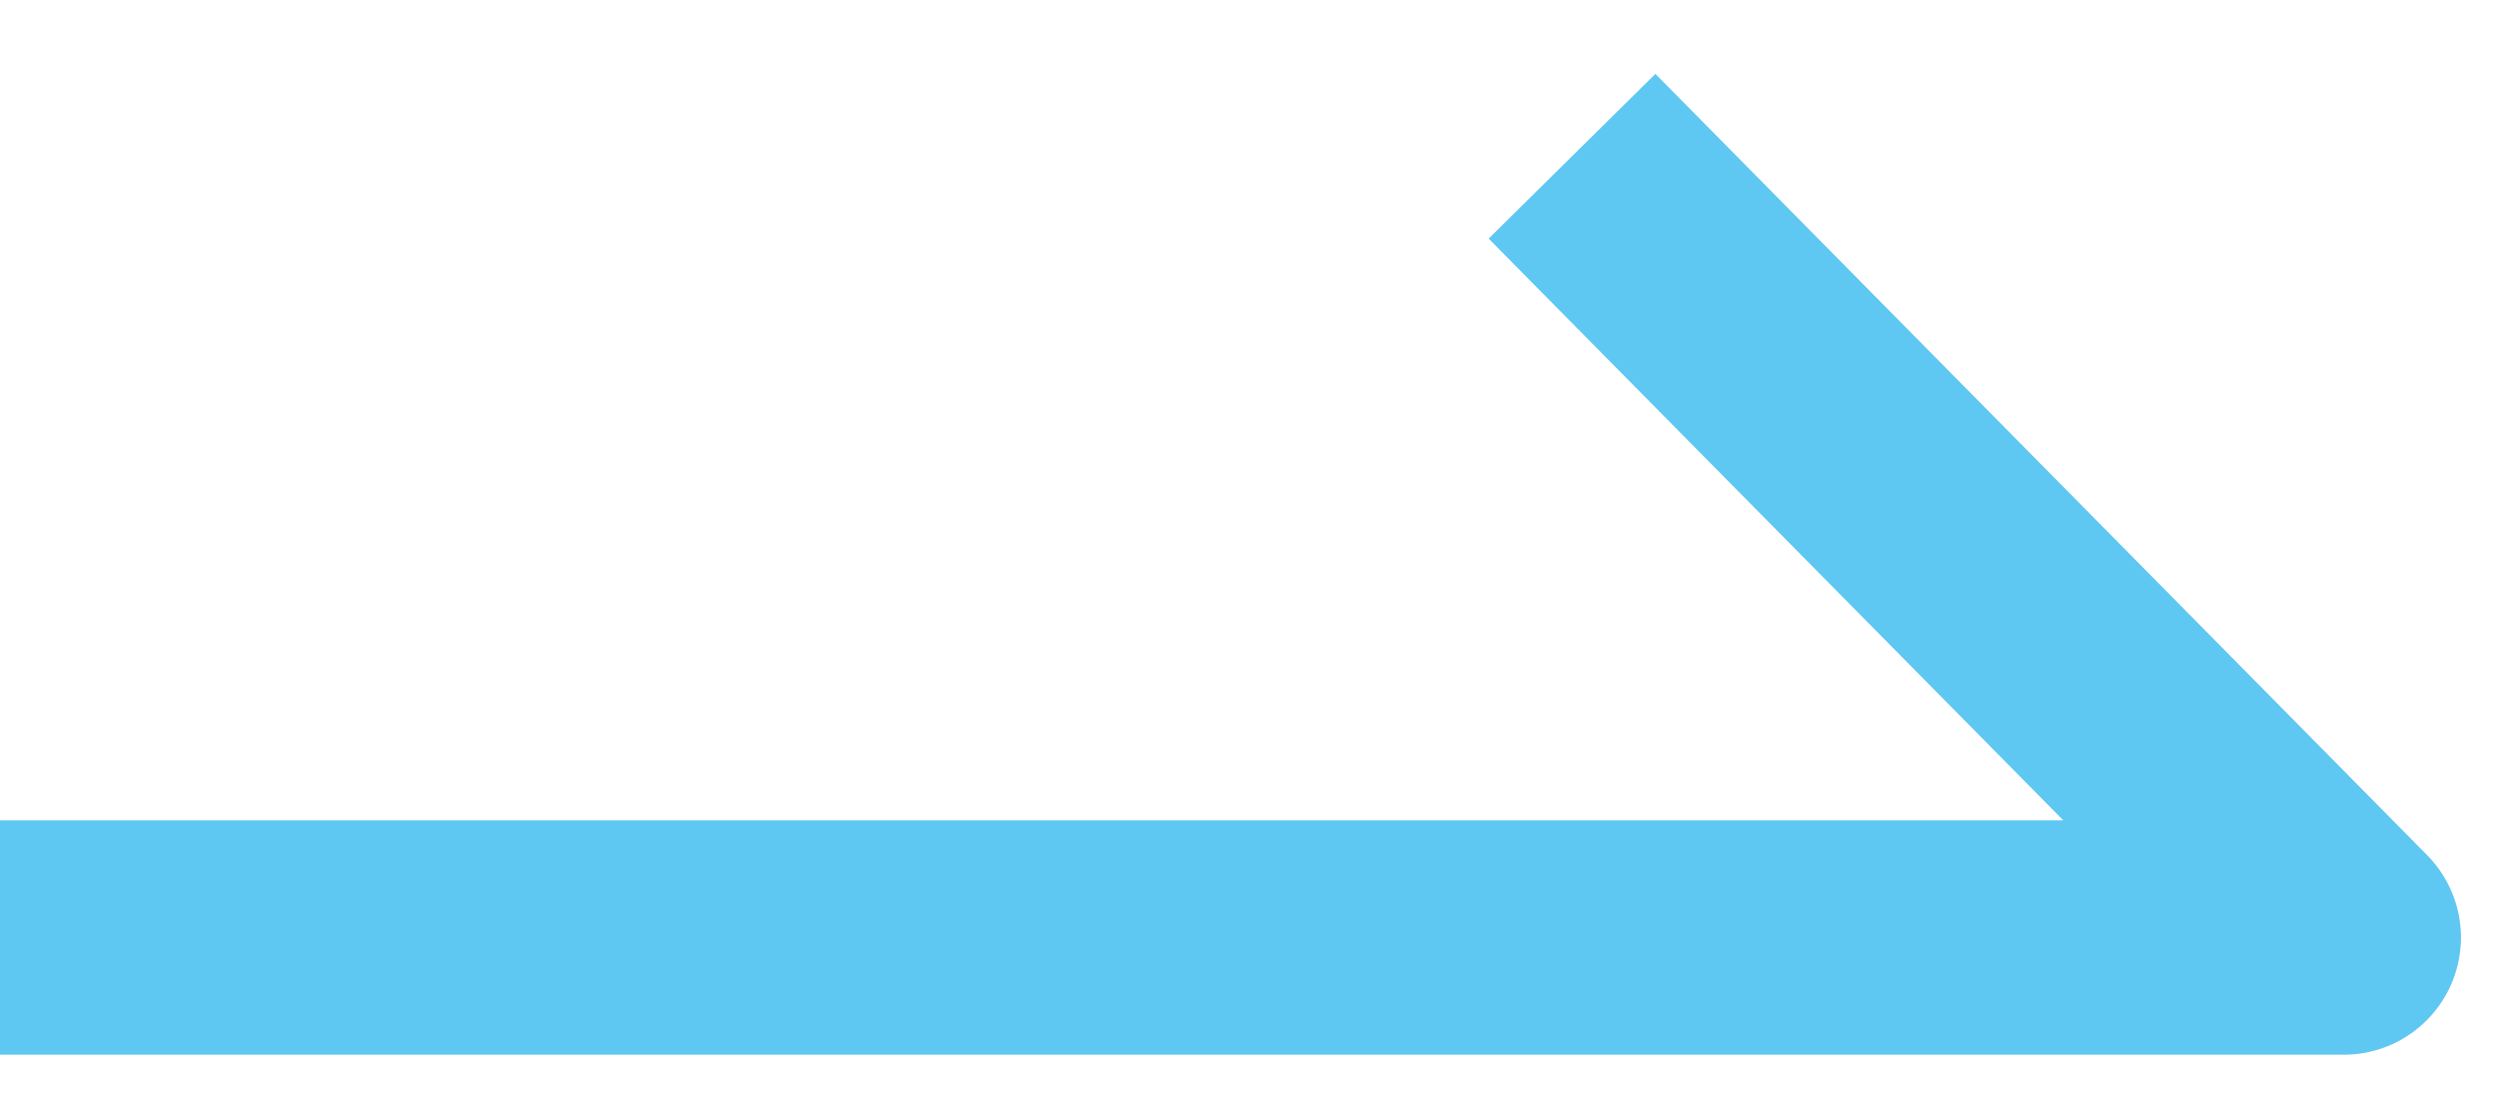 <svg width="32" height="14" viewBox="0 0 32 14" xmlns="http://www.w3.org/2000/svg">
    <g fill="none" fill-rule="evenodd">
        <path d="M0 0h32v14H0z"/>
        <path stroke="#5EC7F2" stroke-width="3" stroke-linejoin="round" d="M0 12h30L20.122 2"/>
    </g>
</svg>
